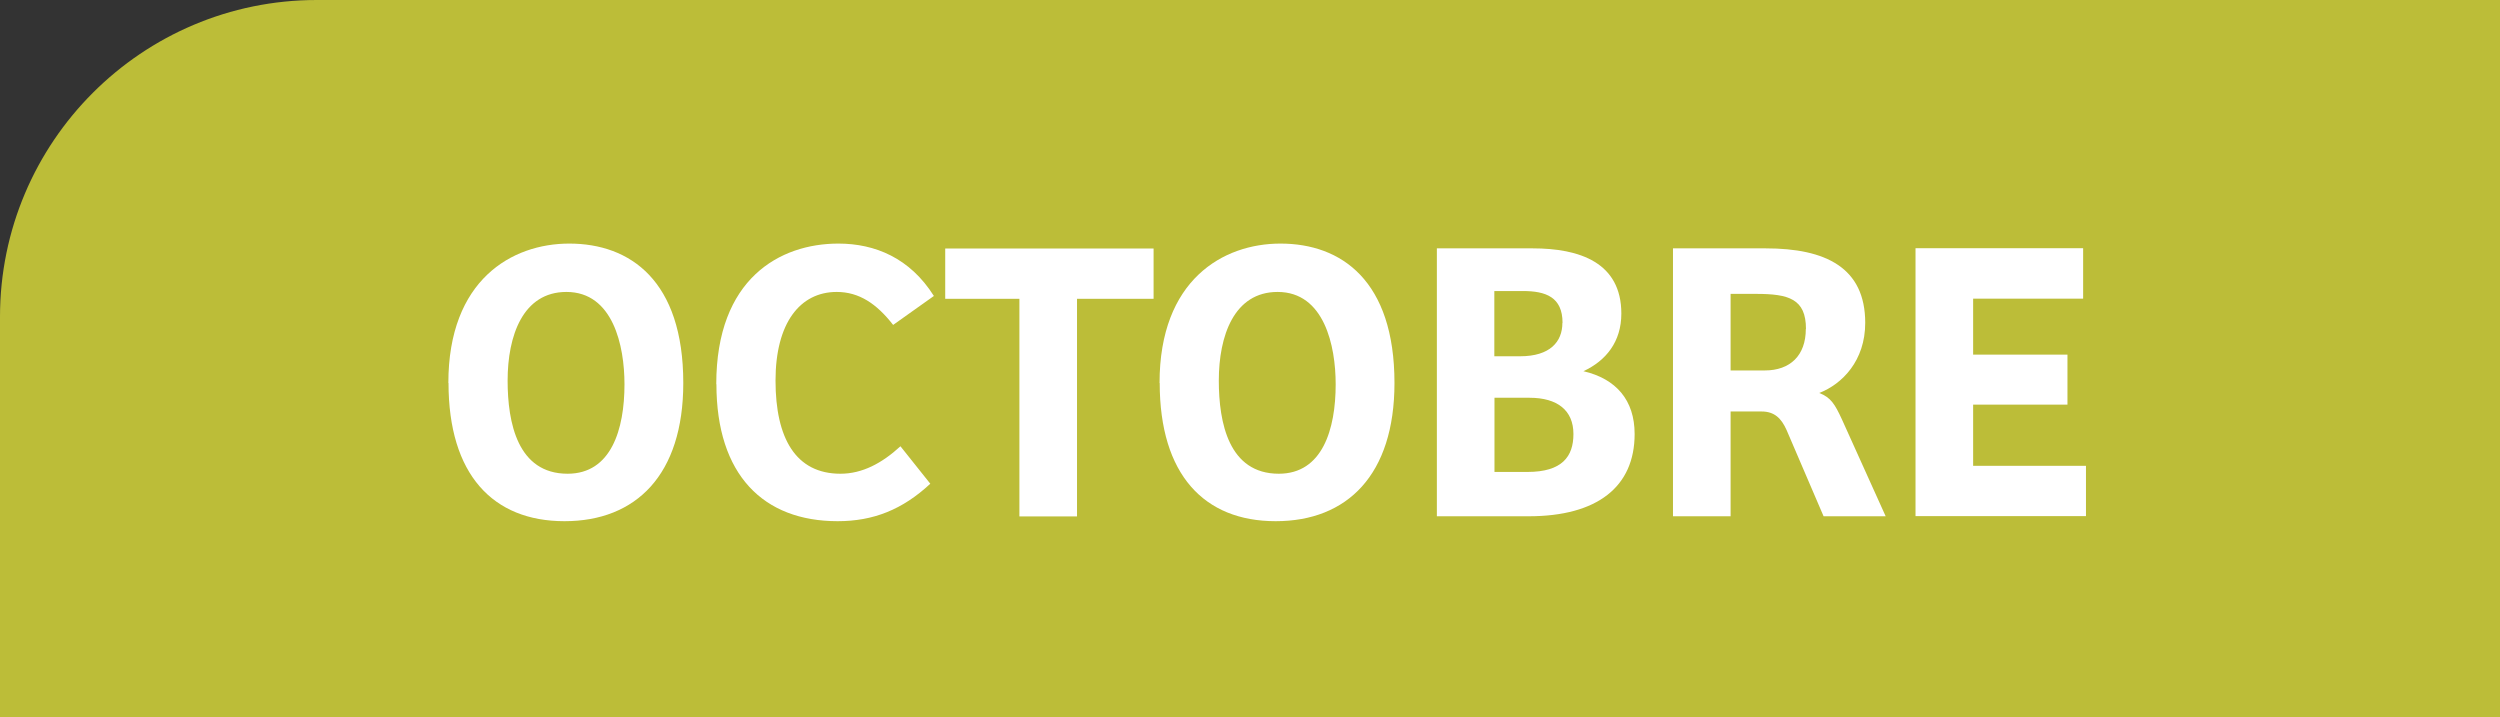 <?xml version="1.0" encoding="UTF-8"?><svg id="Calque_2" xmlns="http://www.w3.org/2000/svg" viewBox="0 0 167.5 48.04"><rect x="0" y="0" width="167.5" height="48.04" fill="#333333" stroke="none"/><defs><style>.cls-1{fill:#bcbd38;}.cls-1,.cls-2{stroke-width:0px;}.cls-2{fill:#fff;}</style></defs><g id="Calque_1-2"><path class="cls-1" d="m21.23,0h146.27v48.04H0v-26.81C0,9.51,9.51,0,21.23,0Z"/><path class="cls-2" d="m30.04,25.66c0-6.91,4.26-9.34,8.1-9.34,4.08,0,7.64,2.48,7.64,9.34,0,6.15-3.16,9.26-7.96,9.26s-7.77-3.13-7.77-9.26Zm11.8.08c0-2.56-.76-6.18-3.89-6.18-2.92,0-3.94,2.94-3.94,5.94,0,2.83.67,6.24,4.02,6.24,2.92,0,3.81-2.97,3.81-5.99Z"/><path class="cls-2" d="m47.99,25.74c0-7.07,4.26-9.42,8.18-9.42,2.46,0,4.8.97,6.4,3.51l-2.73,1.94c-1.11-1.43-2.29-2.21-3.78-2.21-2.46,0-4.1,2.08-4.1,5.94s1.35,6.24,4.35,6.24c1.46,0,2.78-.7,4.02-1.84l2,2.51c-1.86,1.73-3.81,2.51-6.21,2.51-4.97,0-8.12-3.1-8.12-9.18Z"/><path class="cls-2" d="m63.33,20.02v-3.37h13.96v3.37h-5.13v14.58h-3.86v-14.58h-4.97Z"/><path class="cls-2" d="m77.69,25.66c0-6.91,4.26-9.34,8.1-9.34,4.08,0,7.64,2.48,7.64,9.34,0,6.15-3.16,9.26-7.96,9.26s-7.77-3.13-7.77-9.26Zm11.8.08c0-2.56-.76-6.18-3.89-6.18-2.92,0-3.94,2.94-3.94,5.94,0,2.83.67,6.24,4.02,6.24,2.92,0,3.81-2.97,3.81-5.99Z"/><path class="cls-2" d="m102.69,16.64c3.13,0,5.94.94,5.94,4.37,0,1.89-1.03,3.16-2.54,3.86,2.19.51,3.43,1.94,3.43,4.21,0,3.54-2.51,5.51-7.1,5.51h-6.15v-17.95h6.42Zm2,4.99c0-1.73-1.13-2.13-2.65-2.13h-1.92v4.37h1.73c2,0,2.83-.97,2.83-2.24Zm.73,7.45c0-1.59-1.08-2.43-2.94-2.43h-2.35v4.97h2.21c2.32,0,3.08-1.03,3.08-2.54Z"/><path class="cls-2" d="m118.3,16.64c4.02,0,6.67,1.29,6.67,4.99,0,2.54-1.54,4.1-3.08,4.7.78.3,1.05.76,1.51,1.75l2.94,6.51h-4.16l-2.48-5.78c-.35-.78-.81-1.24-1.67-1.24h-2.08v7.02h-3.86v-17.95h6.21Zm2.7,5.4c0-2.02-1.16-2.35-3.35-2.35h-1.7v5.13h2.29c1.7,0,2.75-1,2.75-2.78Z"/><path class="cls-2" d="m139.57,16.64v3.37h-7.37v3.75h6.32v3.35h-6.32v4.1h7.56v3.37h-11.42v-17.95h11.23Z"/></g></svg>
